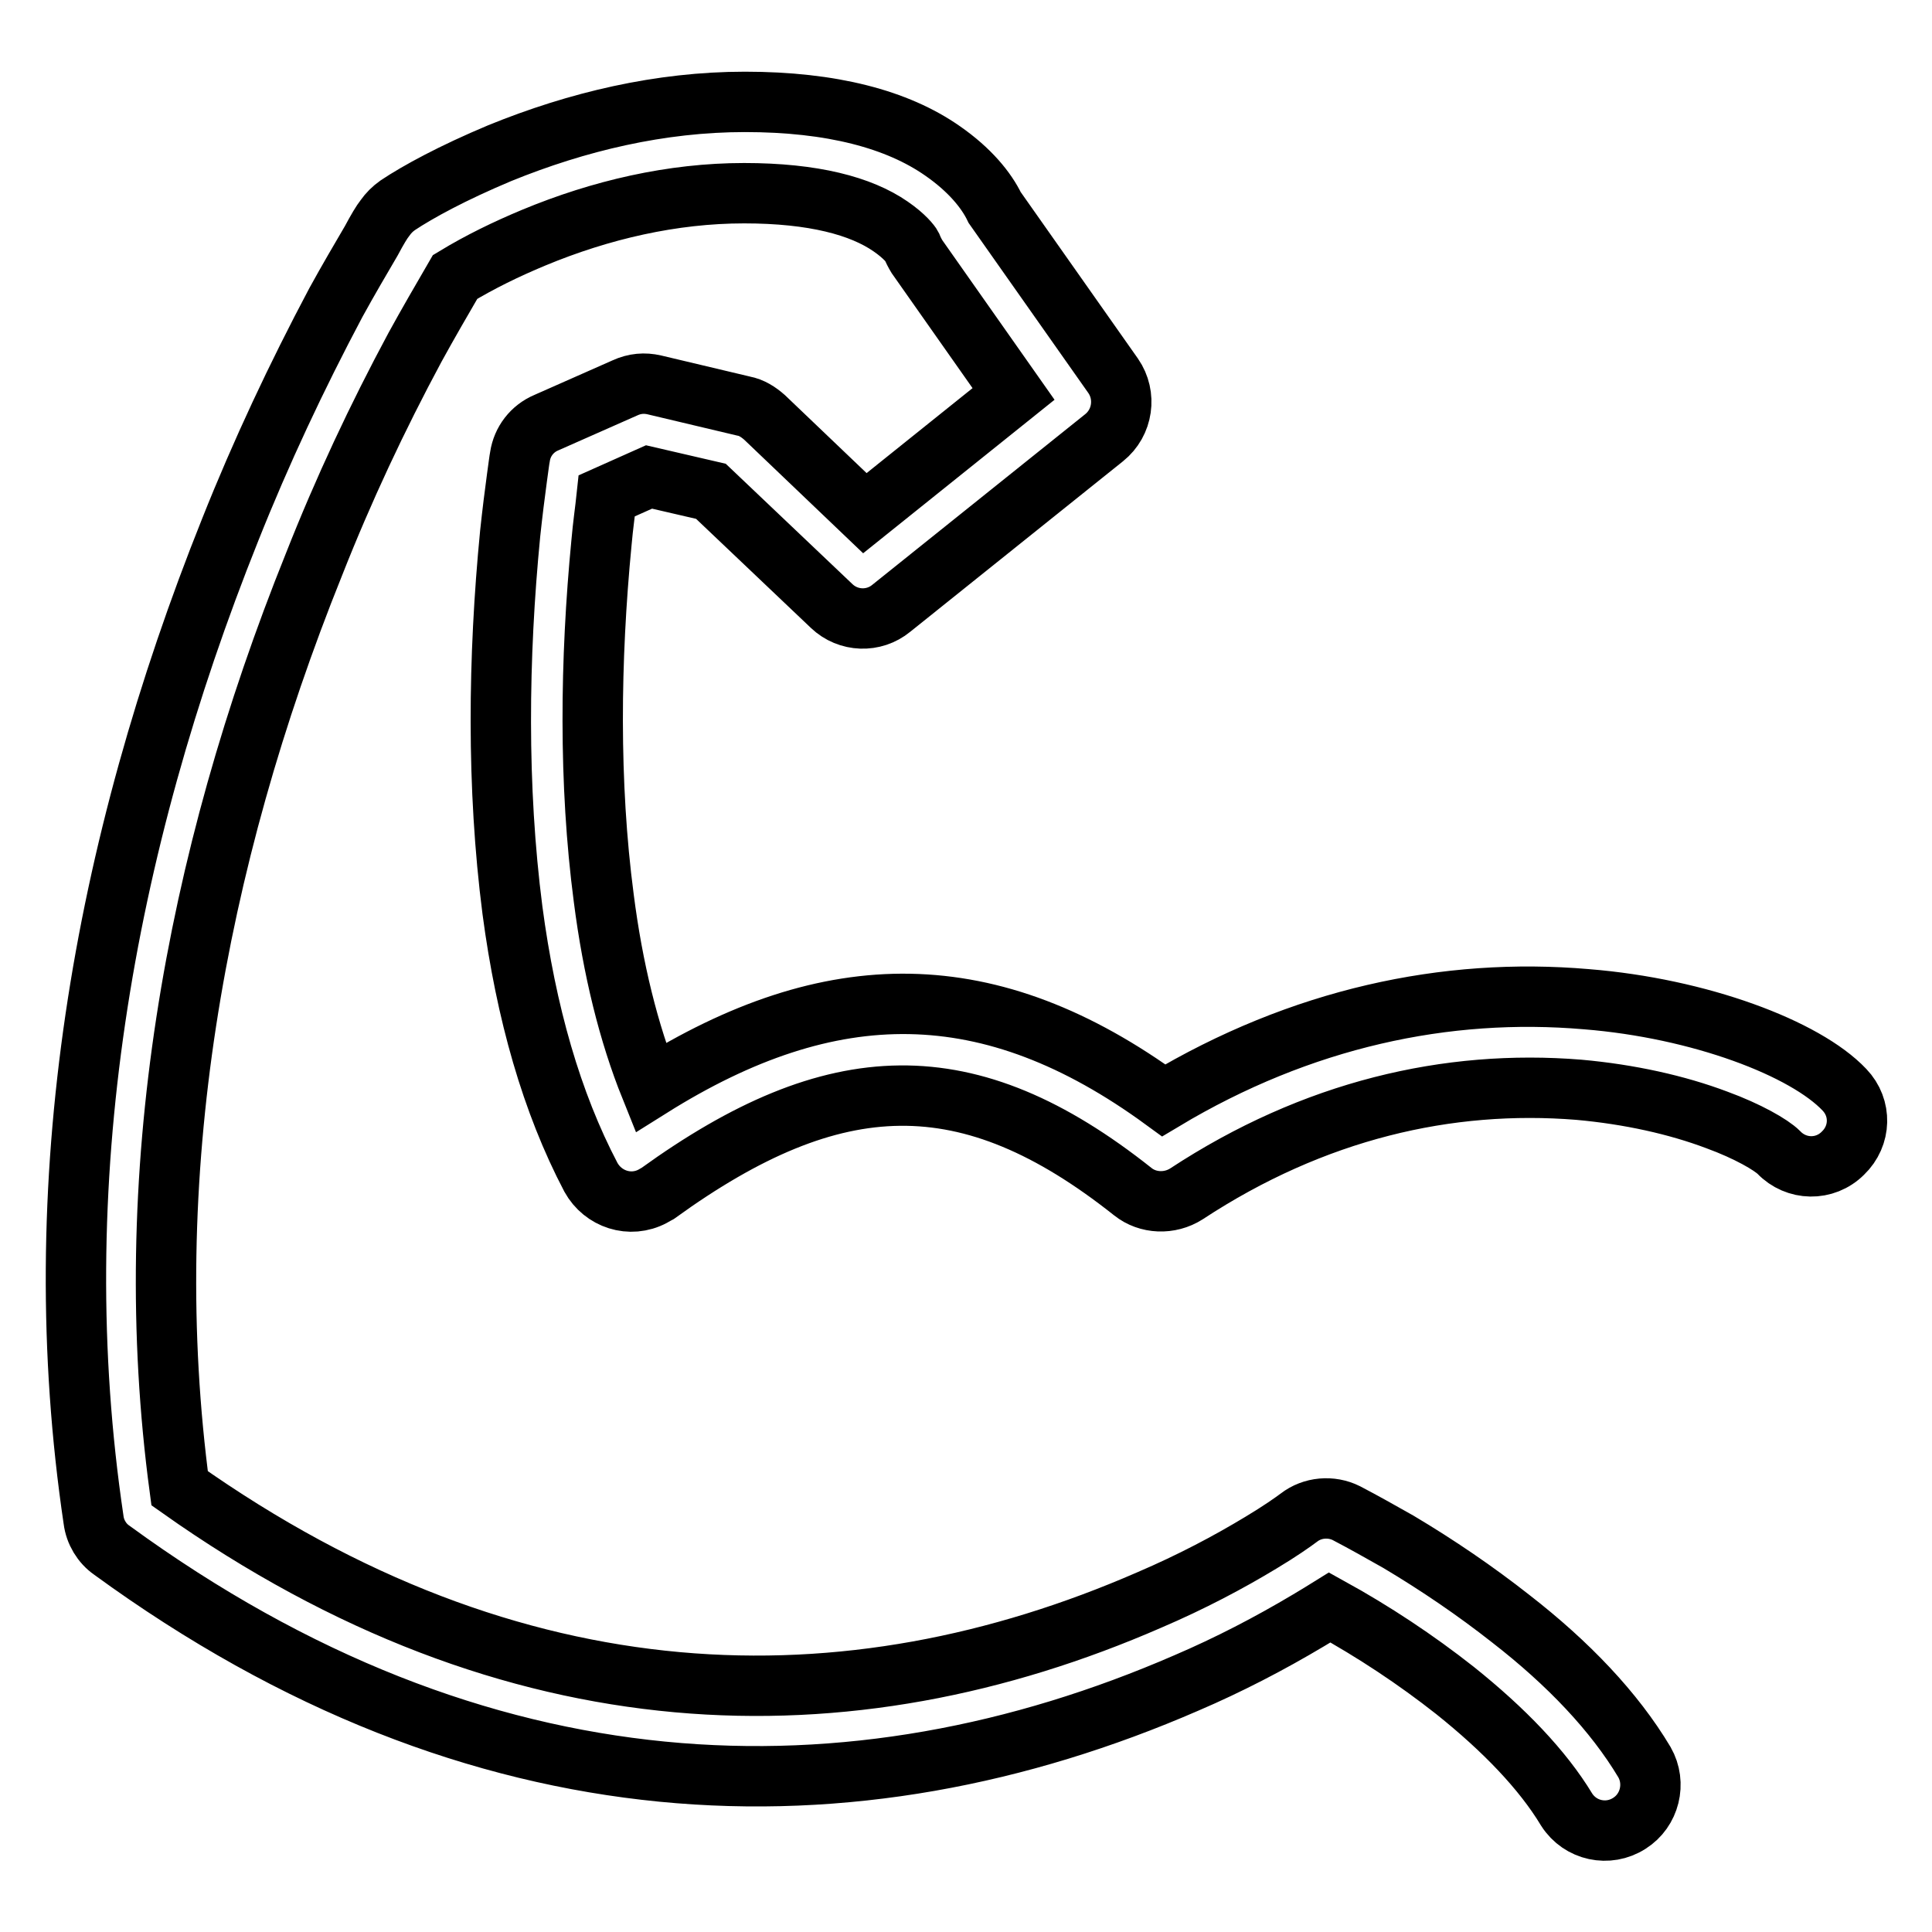 <?xml version="1.0" encoding="utf-8"?>
<!-- Svg Vector Icons : http://www.onlinewebfonts.com/icon -->
<!DOCTYPE svg PUBLIC "-//W3C//DTD SVG 1.1//EN" "http://www.w3.org/Graphics/SVG/1.1/DTD/svg11.dtd">
<svg version="1.1" xmlns="http://www.w3.org/2000/svg" xmlns:xlink="http://www.w3.org/1999/xlink" x="0px" y="0px" viewBox="0 0 256 256" enable-background="new 0 0 256 256" xml:space="preserve">
<g> <path stroke-width="8" fill-opacity="0" stroke="#000000"  d="M86.2,144.1c-2.9-7.2-5-15.7-6.2-25.1c-2-15.2-1.8-31.6-0.3-47.1c0.2-2.3,0.5-4.3,0.7-6.2l5.6-2.5l8.2,1.9 l16,15.2c2.2,2.1,5.6,2.2,7.9,0.3L146.3,58c2.5-2,3-5.6,1.2-8.2l-15.7-22.3c-1.1-2.3-3.3-5-6.9-7.5c-6-4.2-14.7-6.5-26.2-6.5 c-11.2,0-22.2,2.6-32.5,6.8c-6.2,2.6-10.8,5.1-13.5,6.9c-0.7,0.5-1.2,1-1.7,1.7c-0.4,0.5-1,1.5-1.8,3c-1.4,2.4-3,5.1-4.7,8.2 c-5.2,9.8-9.9,19.8-14,30.1c-16.9,42.2-24.7,86.8-18.1,131.2c0.2,1.6,1.1,3.1,2.4,4C63.6,241,113,242.2,157.2,223 c5.6-2.4,11-5.2,16.2-8.3c1-0.6,2-1.2,2.8-1.7c5.8,3.2,11.4,6.9,16.6,11c6.5,5.2,11.6,10.5,14.8,15.8c1.8,2.8,5.5,3.6,8.3,1.8 c2.7-1.7,3.6-5.3,2-8.1c-4-6.7-10.1-13.1-17.7-19c-4.7-3.7-9.7-7.1-14.9-10.2c-2.3-1.3-4.6-2.6-6.9-3.8c-2-1-4.5-0.8-6.3,0.6 c-0.8,0.6-2.5,1.8-5,3.3c-4.3,2.6-9.2,5.2-14.8,7.6c-39.9,17.4-84.1,16.6-128.5-14.8c-5.5-41.1,1.9-82.9,17.8-122.4 c3.9-9.9,8.4-19.5,13.4-28.8c1.7-3.1,3.5-6.2,5.3-9.3c3.3-2,6.8-3.7,10.4-5.2c8.9-3.7,18.4-5.9,27.9-5.9c9.2,0,15.5,1.7,19.4,4.4 c1.9,1.3,2.7,2.4,2.8,2.6c0.2,0.5,0.4,0.9,0.7,1.4l12.8,18.2L114.6,68l-13.3-12.7c-0.8-0.7-1.7-1.3-2.8-1.5L86.7,51 c-1.3-0.3-2.6-0.2-3.9,0.4L72.4,56c-1.9,0.8-3.2,2.5-3.5,4.5c-0.1,0.5-0.2,1.4-0.4,2.8c-0.3,2.2-0.6,4.6-0.9,7.4 c-1.6,16.4-1.8,33.6,0.3,49.9c1.8,13.6,5.2,25.5,10.4,35.4c1.6,2.9,5.2,4.1,8.2,2.5c0.2-0.1,0.5-0.3,0.7-0.4 c23.4-16.9,41.1-17.5,62.9-0.2c2,1.6,4.9,1.7,7.1,0.3c16.9-11.1,34.7-15.2,52-13.8c6.7,0.6,13,2,18.3,4c4.1,1.5,7.2,3.3,8.2,4.3 c2.3,2.4,6.1,2.5,8.5,0.1c2.4-2.3,2.5-6,0.2-8.4c-5.2-5.5-19.2-10.8-34.2-12c-18.6-1.6-37.8,2.5-56,13.4 C131.2,129,110.1,129.1,86.2,144.1L86.2,144.1z"/></g>
</svg>